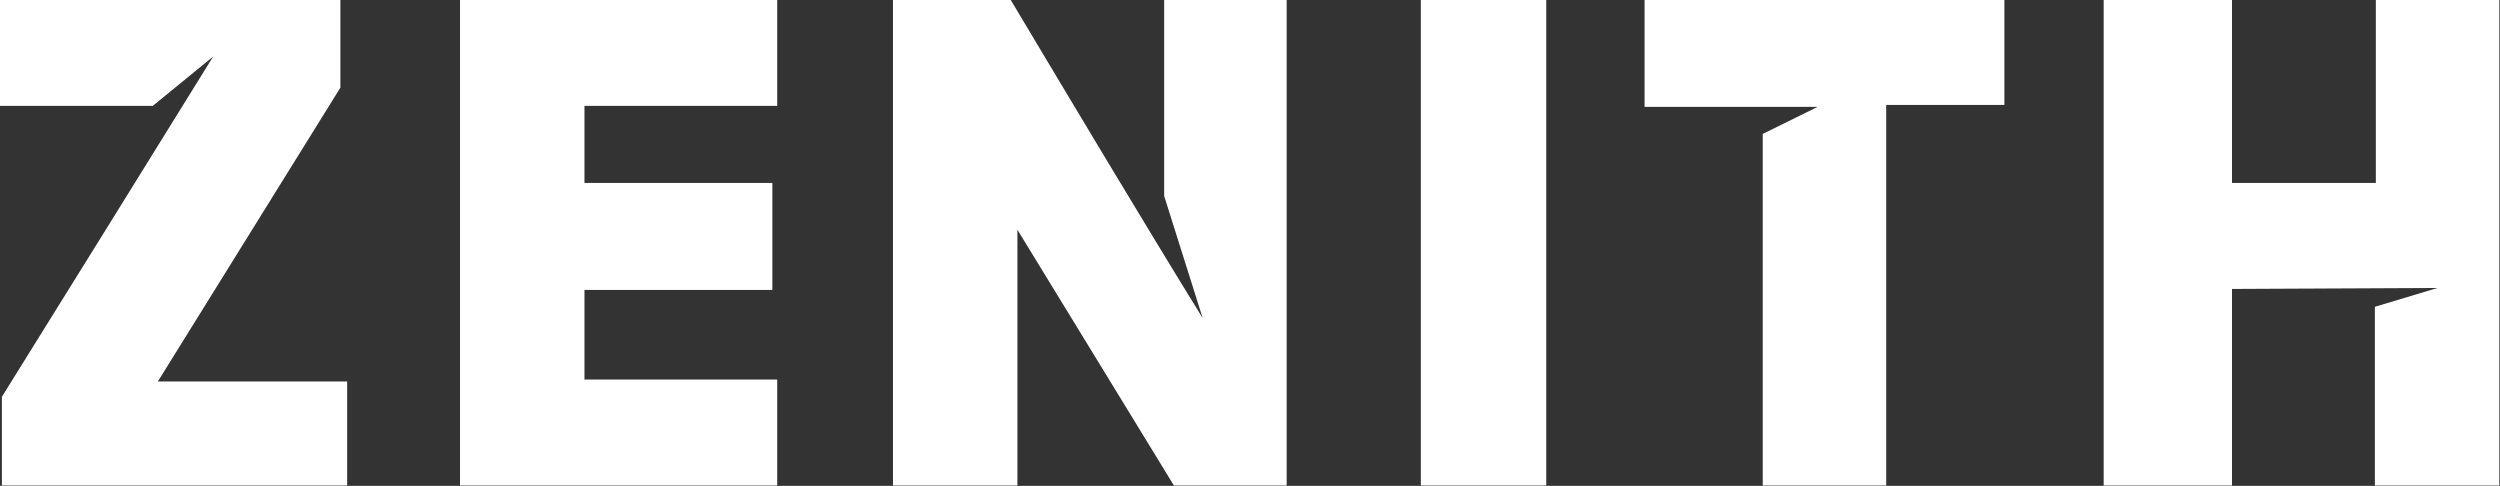 <?xml version="1.0" encoding="UTF-8" standalone="no"?>
<!-- Created with Inkscape (http://www.inkscape.org/) -->

<svg
   version="1.1"
   id="svg2"
   xml:space="preserve"
   width="746.516"
   height="145.076"
   viewBox="0 0 746.516 145.076"
   sodipodi:docname="Zenith_White_Thick.svg"
   inkscape:version="1.1.2 (0a00cf5339, 2022-02-04)"
   xmlns:inkscape="http://www.inkscape.org/namespaces/inkscape"
   xmlns:sodipodi="http://sodipodi.sourceforge.net/DTD/sodipodi-0.dtd"
   xmlns="http://www.w3.org/2000/svg"
   xmlns:svg="http://www.w3.org/2000/svg"><rect x="0" y="0" width="746.516" height="145.076" fill="#333333" stroke="none"/><defs
     id="defs6" /><sodipodi:namedview
     id="namedview4"
     pagecolor="#ffffff"
     bordercolor="#666666"
     borderopacity="1.0"
     inkscape:pageshadow="2"
     inkscape:pageopacity="0.0"
     inkscape:pagecheckerboard="0"
     showgrid="false"
     inkscape:zoom="1.4254587"
     inkscape:cx="391.45294"
     inkscape:cy="-125.22285"
     inkscape:window-width="1998"
     inkscape:window-height="1095"
     inkscape:window-x="0"
     inkscape:window-y="0"
     inkscape:window-maximized="1"
     inkscape:current-layer="g10" /><g
     id="g8"
     inkscape:groupmode="layer"
     inkscape:label="ink_ext_XXXXXX"
     transform="matrix(1.333,0,0,-1.333,-66.296,-192.965)"><g
       id="g10"
       transform="scale(0.1)"
       style="fill:#ff0000"><path
         id="path1080"
         style="fill:#ffffff;fill-opacity:1;fill-rule:nonzero;stroke:none;stroke-width:0.133"
         d="M 0 0 L 0 31.672 L 45.648 31.672 L 63.691 16.928 C 42.225 51.656 19.316 88.431 0.58 118.557 L 0.58 143.076 L 0.58 145.076 L 103.707 145.076 L 103.707 113.98 L 47.168 113.98 C 65.339 84.729 83.511 55.48 101.682 26.229 L 101.682 0 L 0 0 z M 137.414 0 L 137.414 143.076 L 137.414 145.076 L 232.152 145.076 L 232.152 113.404 L 174.584 113.404 L 174.584 86.639 L 230.707 86.639 L 230.707 54.678 L 174.584 54.678 L 174.584 31.672 C 193.774 31.672 212.965 31.672 232.154 31.672 L 232.154 0 L 137.414 0 z M 266.729 0 L 266.729 143.076 L 266.729 145.076 L 303.898 145.076 L 303.898 68.67 C 319.485 94.139 335.07 119.607 350.656 145.076 L 384.32 145.076 L 384.32 0 L 347.73 0 L 347.73 58.588 L 359.25 95.1 C 339.724 63.399 319.127 28.834 301.877 0 L 266.729 0 z M 424.393 0 L 424.393 143.076 L 424.393 145.076 L 461.852 145.076 L 461.852 0 L 424.393 0 z M 491.221 0 L 491.221 31.961 L 542.916 31.961 L 526.514 40.047 L 526.514 143.076 L 526.514 145.076 L 563.393 145.076 L 563.393 31.383 L 598.688 31.383 L 598.688 0 L 491.221 0 z M 628.344 0 L 628.344 143.076 L 628.344 145.076 L 666.67 145.076 L 666.67 86.35 L 728.049 86.064 L 709.348 91.676 L 709.348 145.076 L 746.516 145.076 L 746.516 0 L 709.635 0 L 709.635 54.678 L 666.672 54.678 L 666.672 0 L 628.344 0 z "
         transform="matrix(7.5,0,0,-7.5,497.217,-1447.239)" /></g></g></svg>
